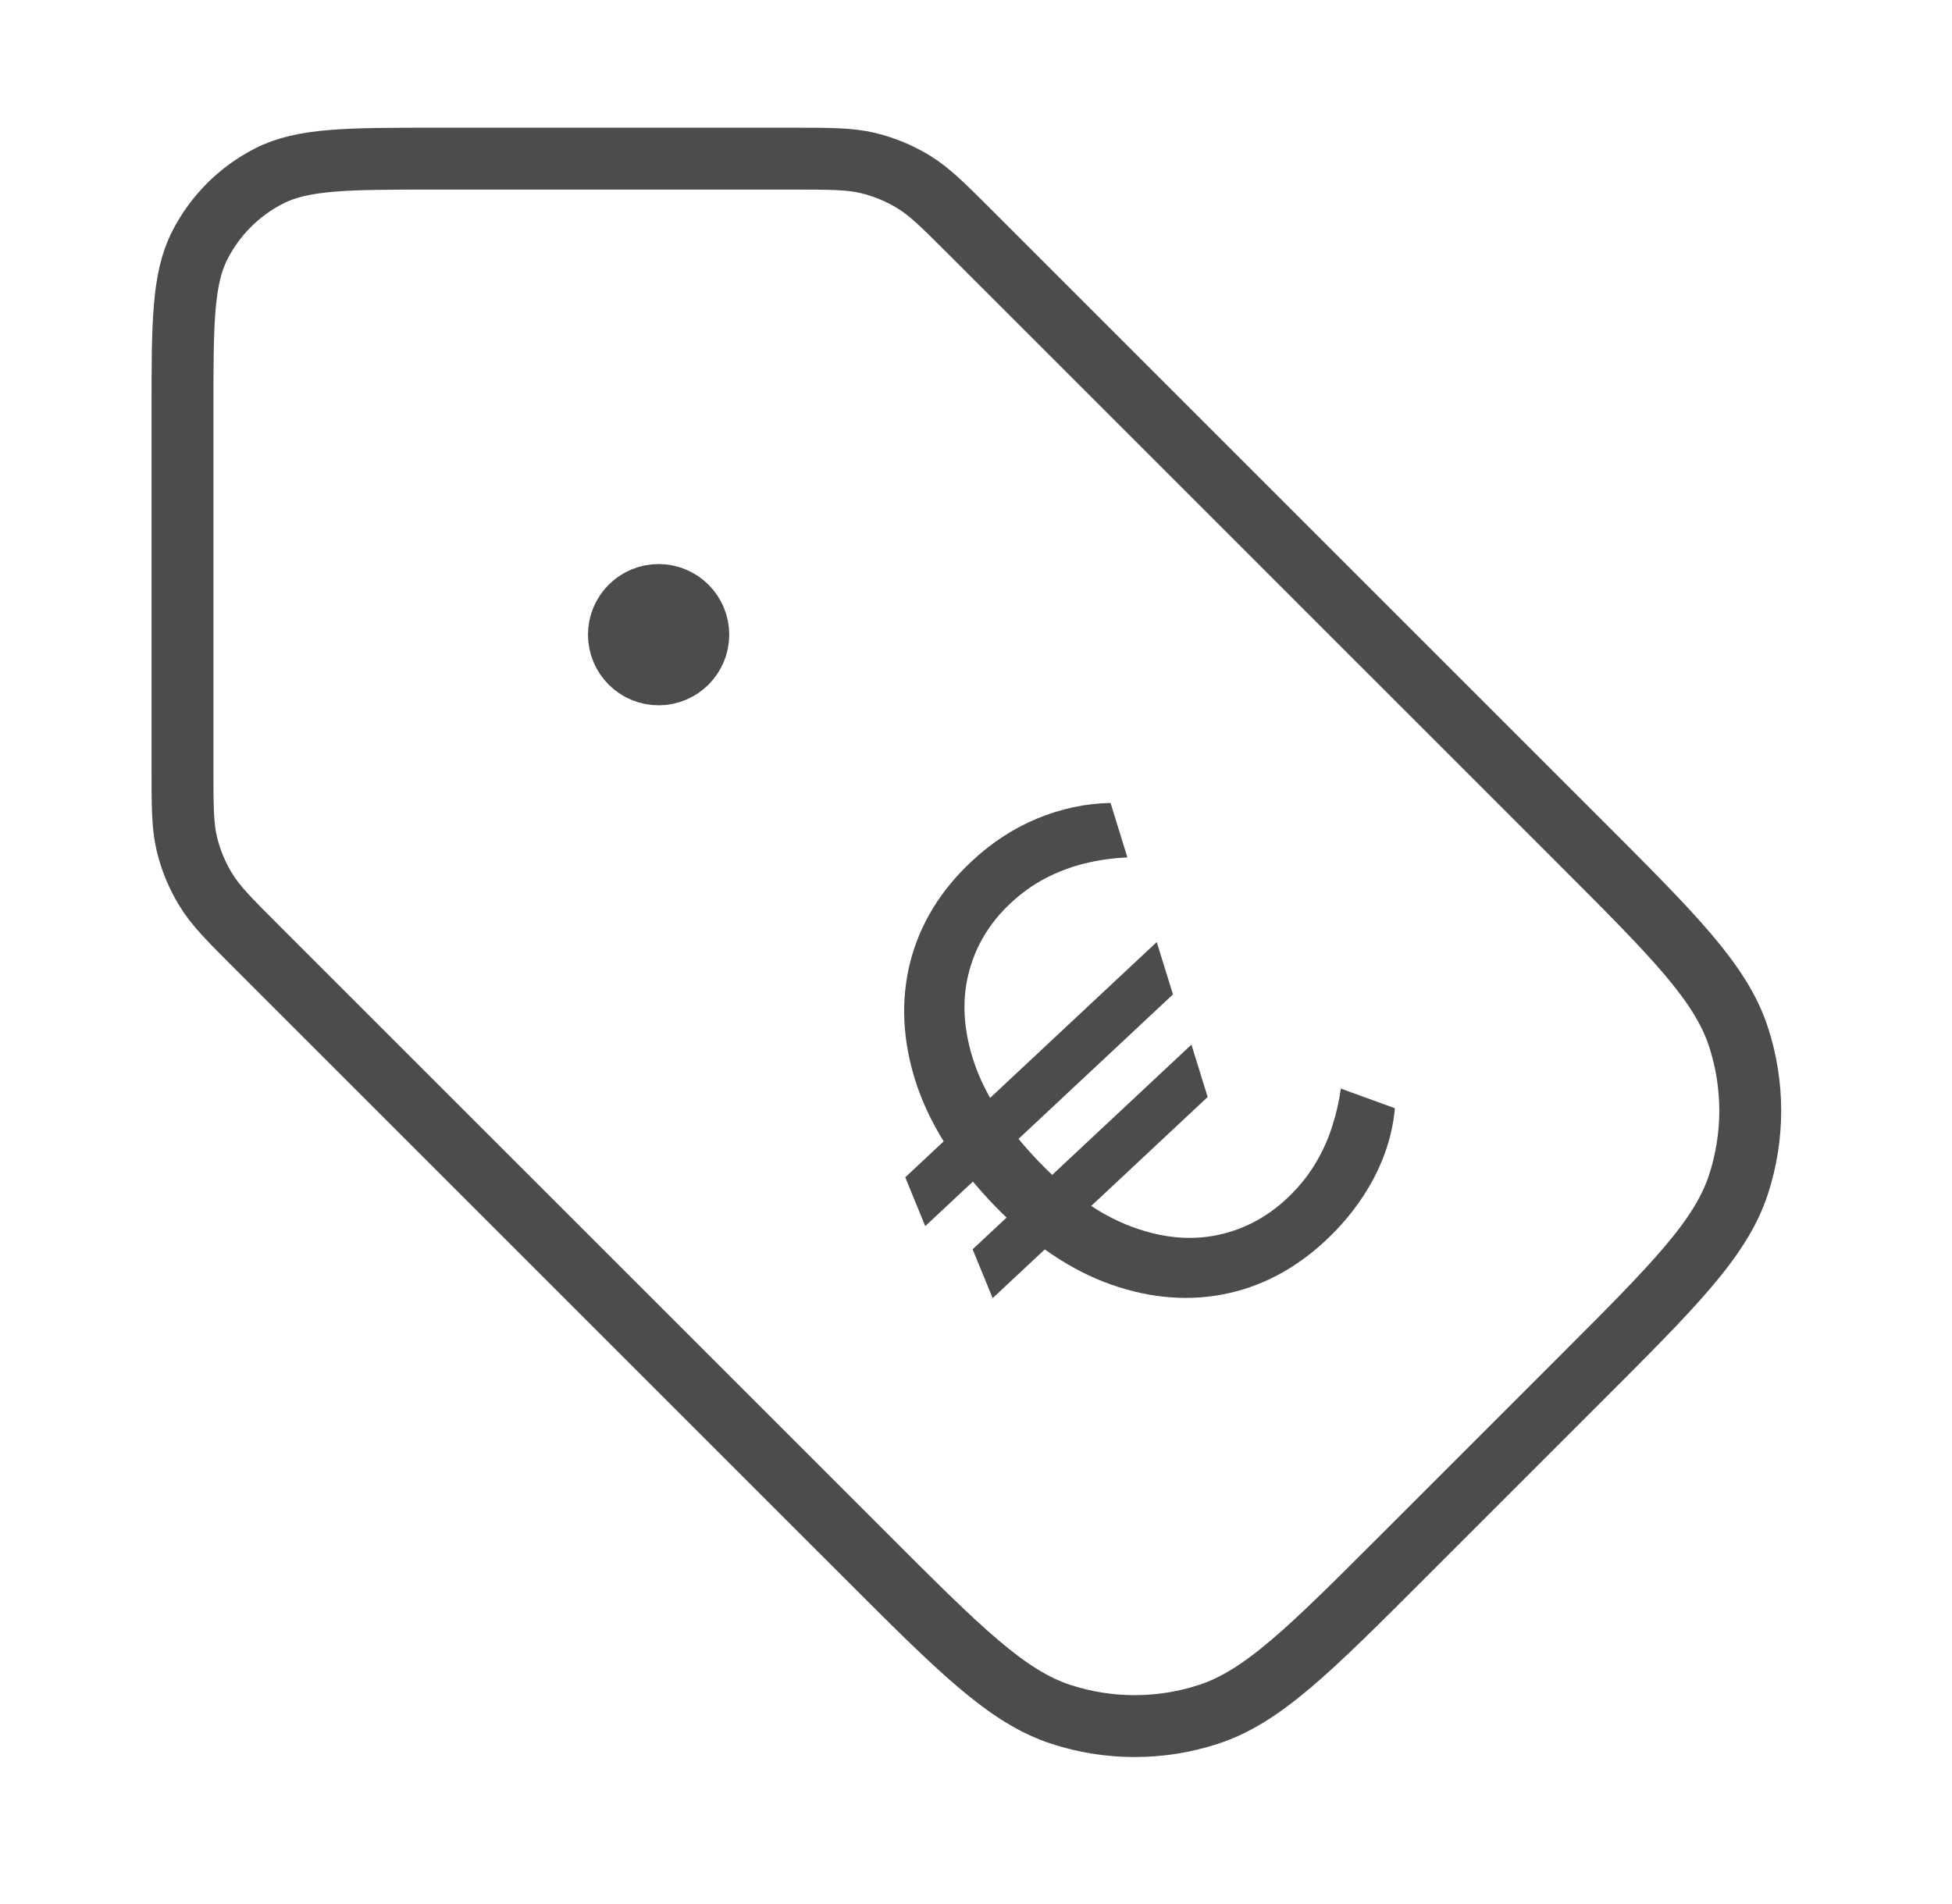 <?xml version="1.0" encoding="UTF-8"?> <svg xmlns="http://www.w3.org/2000/svg" width="41" height="40" viewBox="0 0 41 40" fill="none"><path d="M13.833 13.333H13.85M3.833 8.667L3.833 16.124C3.833 16.939 3.833 17.347 3.925 17.731C4.007 18.071 4.142 18.396 4.325 18.694C4.531 19.031 4.819 19.319 5.395 19.895L18.177 32.676C20.157 34.657 21.147 35.647 22.288 36.017C23.293 36.344 24.374 36.344 25.378 36.017C26.52 35.647 27.51 34.657 29.49 32.676L33.176 28.99C35.157 27.01 36.147 26.02 36.517 24.878C36.844 23.874 36.844 22.792 36.517 21.788C36.147 20.646 35.157 19.657 33.176 17.676L20.395 4.895C19.819 4.319 19.531 4.031 19.194 3.824C18.896 3.642 18.571 3.507 18.231 3.425C17.847 3.333 17.439 3.333 16.624 3.333L9.167 3.333C7.3 3.333 6.366 3.333 5.653 3.697C5.026 4.016 4.516 4.526 4.197 5.153C3.833 5.866 3.833 6.8 3.833 8.667ZM14.667 13.333C14.667 13.793 14.294 14.167 13.833 14.167C13.373 14.167 13 13.793 13 13.333C13 12.873 13.373 12.5 13.833 12.5C14.294 12.5 14.667 12.873 14.667 13.333Z" stroke="#4C4C4C" stroke-width="1.3" stroke-linecap="round" stroke-linejoin="round"></path><path d="M24.296 19.791L24.637 20.891L19.434 25.759L19.014 24.733L24.296 19.791ZM25.025 21.946L25.366 23.046L20.85 27.272L20.429 26.246L25.025 21.946ZM23.326 16.868L23.68 18.013C23.372 18.026 23.075 18.068 22.787 18.139C22.499 18.209 22.224 18.313 21.963 18.449C21.701 18.585 21.456 18.76 21.227 18.974C20.775 19.397 20.479 19.896 20.339 20.472C20.199 21.047 20.24 21.664 20.461 22.322C20.683 22.98 21.108 23.645 21.735 24.315C22.363 24.986 22.997 25.454 23.639 25.719C24.281 25.983 24.894 26.065 25.477 25.964C26.061 25.862 26.579 25.6 27.031 25.177C27.265 24.958 27.458 24.722 27.612 24.47C27.767 24.216 27.889 23.953 27.975 23.683C28.064 23.411 28.127 23.139 28.163 22.869L29.298 23.282C29.253 23.793 29.102 24.288 28.848 24.768C28.591 25.245 28.259 25.674 27.852 26.054C27.198 26.667 26.467 27.048 25.659 27.198C24.855 27.345 24.03 27.256 23.186 26.93C22.345 26.601 21.542 26.028 20.778 25.211C20.013 24.394 19.495 23.555 19.223 22.694C18.953 21.83 18.919 21.001 19.119 20.208C19.323 19.413 19.752 18.709 20.406 18.097C20.829 17.701 21.289 17.401 21.785 17.196C22.285 16.989 22.799 16.879 23.326 16.868Z" fill="#4C4C4C"></path></svg> 